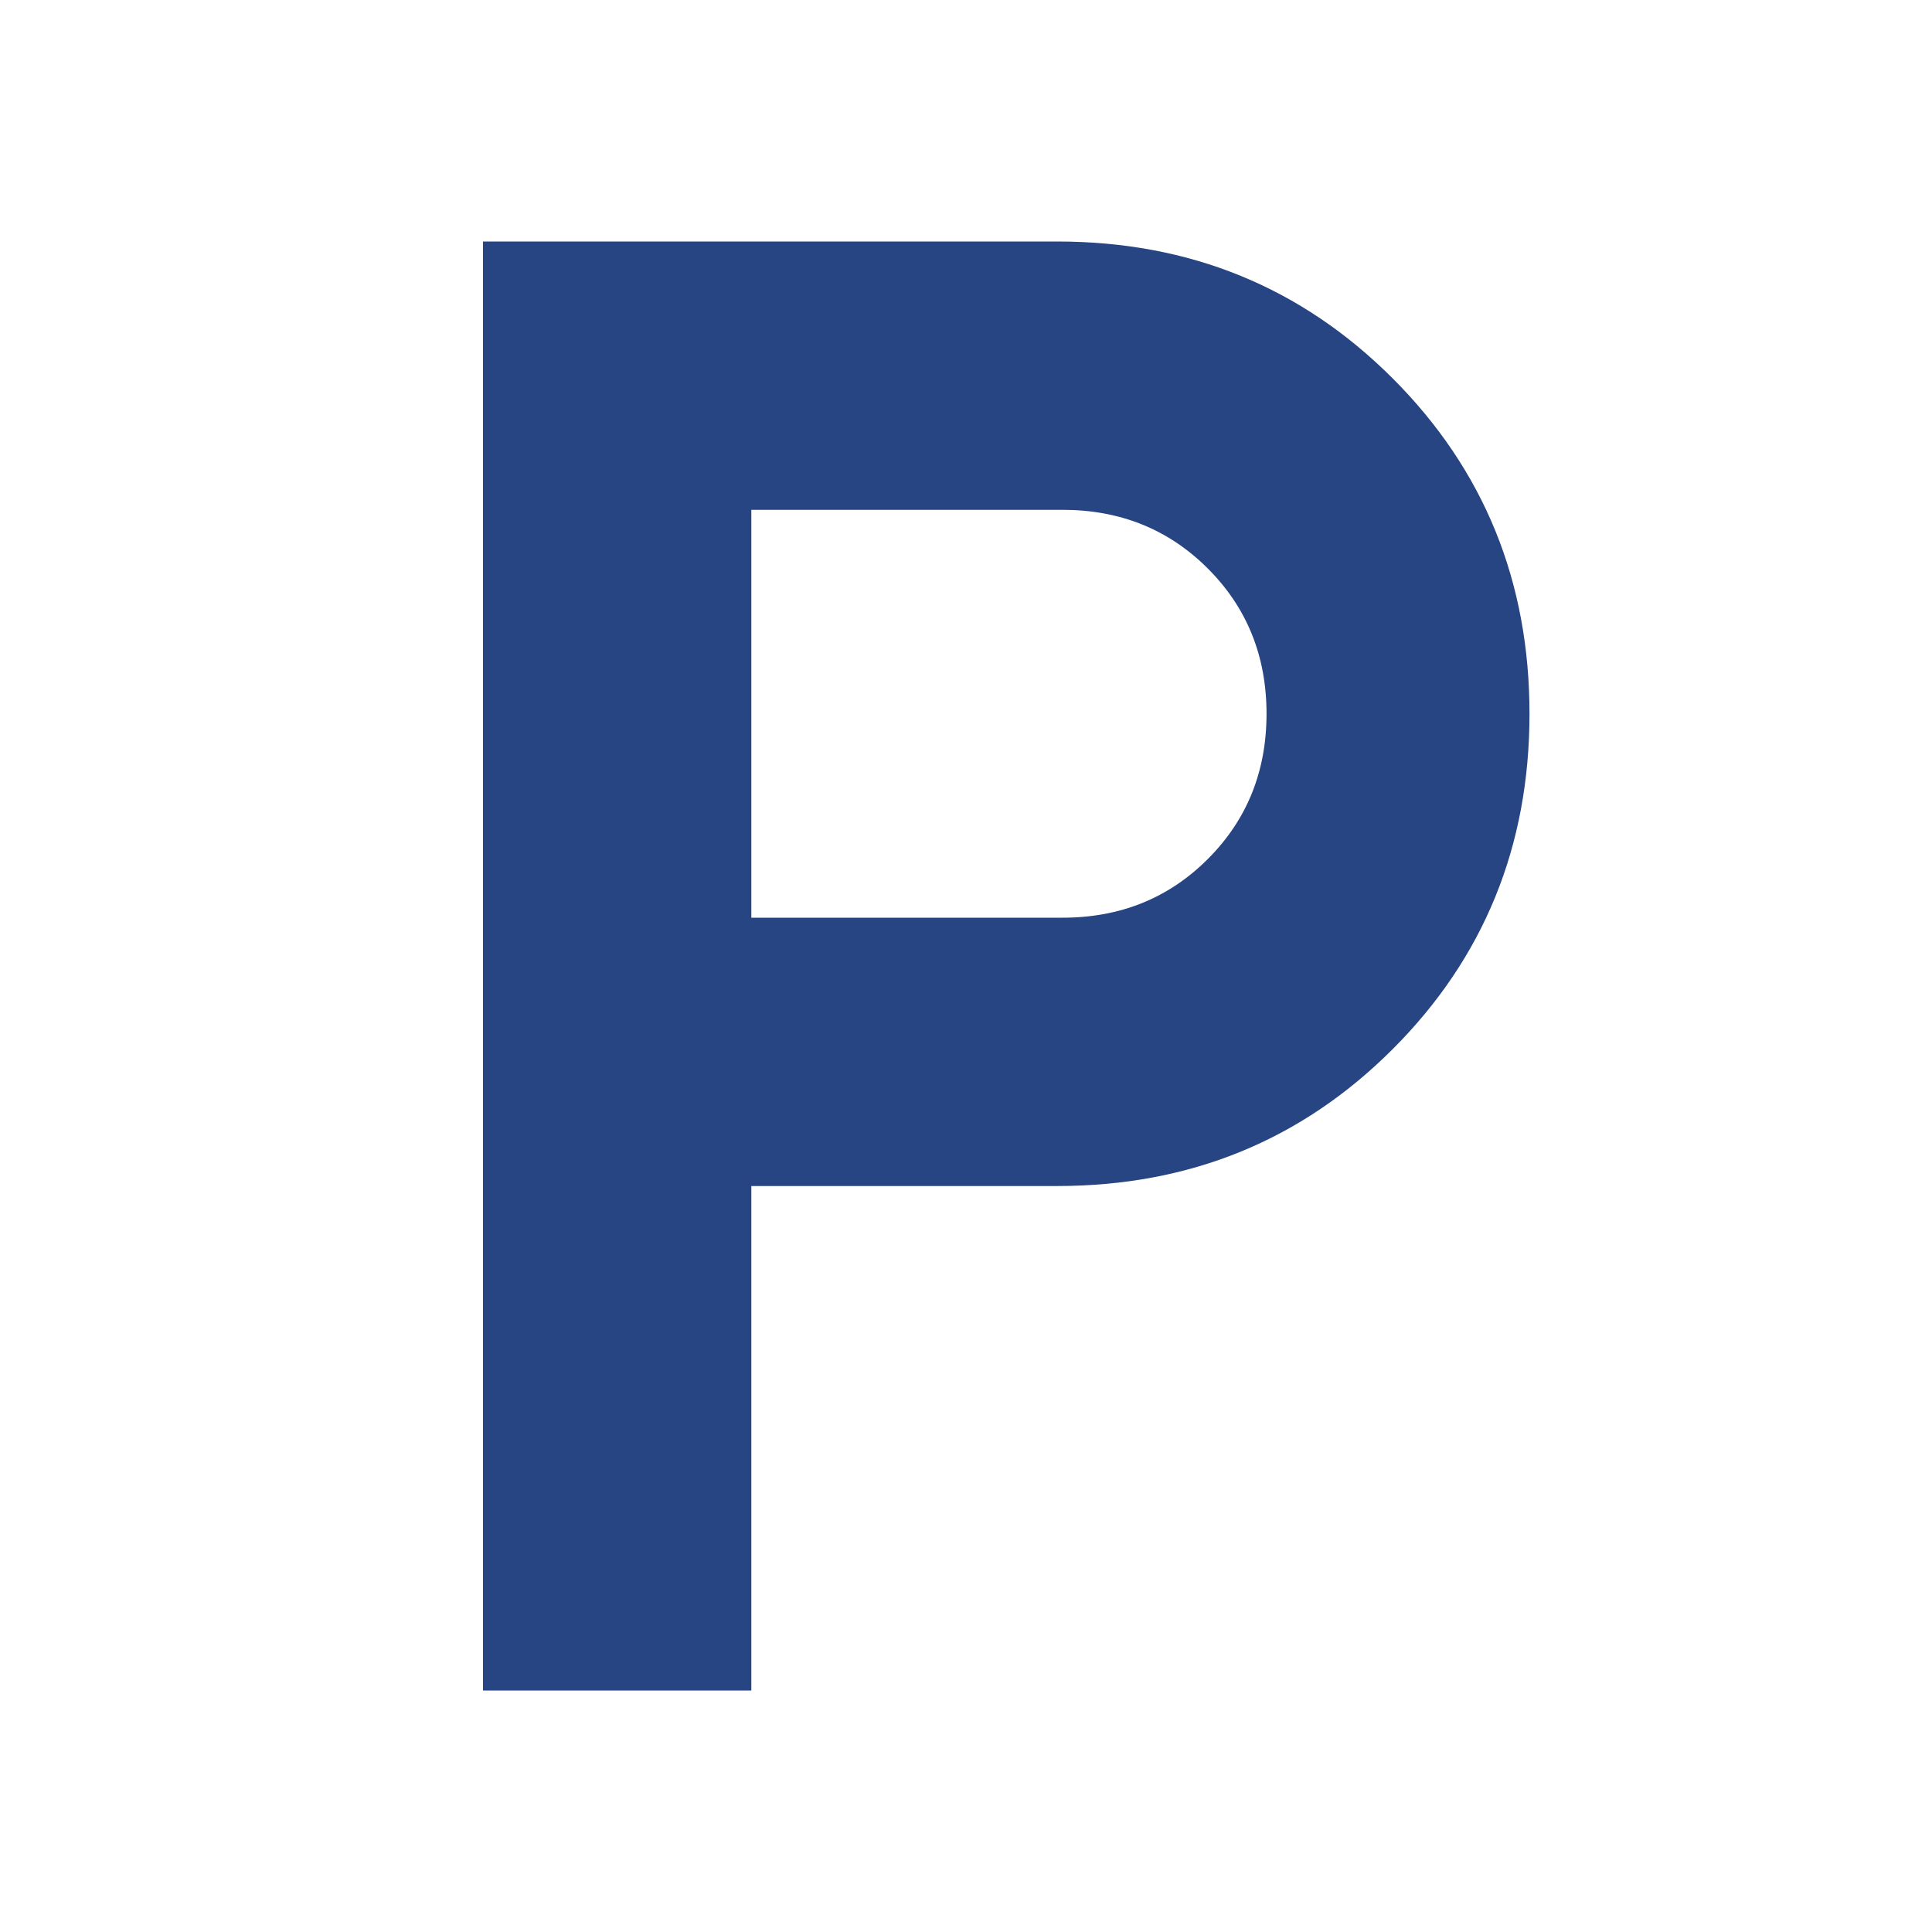 <svg xmlns="http://www.w3.org/2000/svg" height="40px" viewBox="0 -960 960 960" width="40px" fill="#274483"><path d="M240-120v-720h285.33Q624-840 692-772q68 68 68 166.67 0 98.66-68 166.66t-166.67 68h-152V-120H240Zm133.33-384H528q43 0 72.17-29.17 29.16-29.16 29.16-72.16t-29.16-72.17Q571-706.67 528-706.67H373.33V-504Z"/></svg>